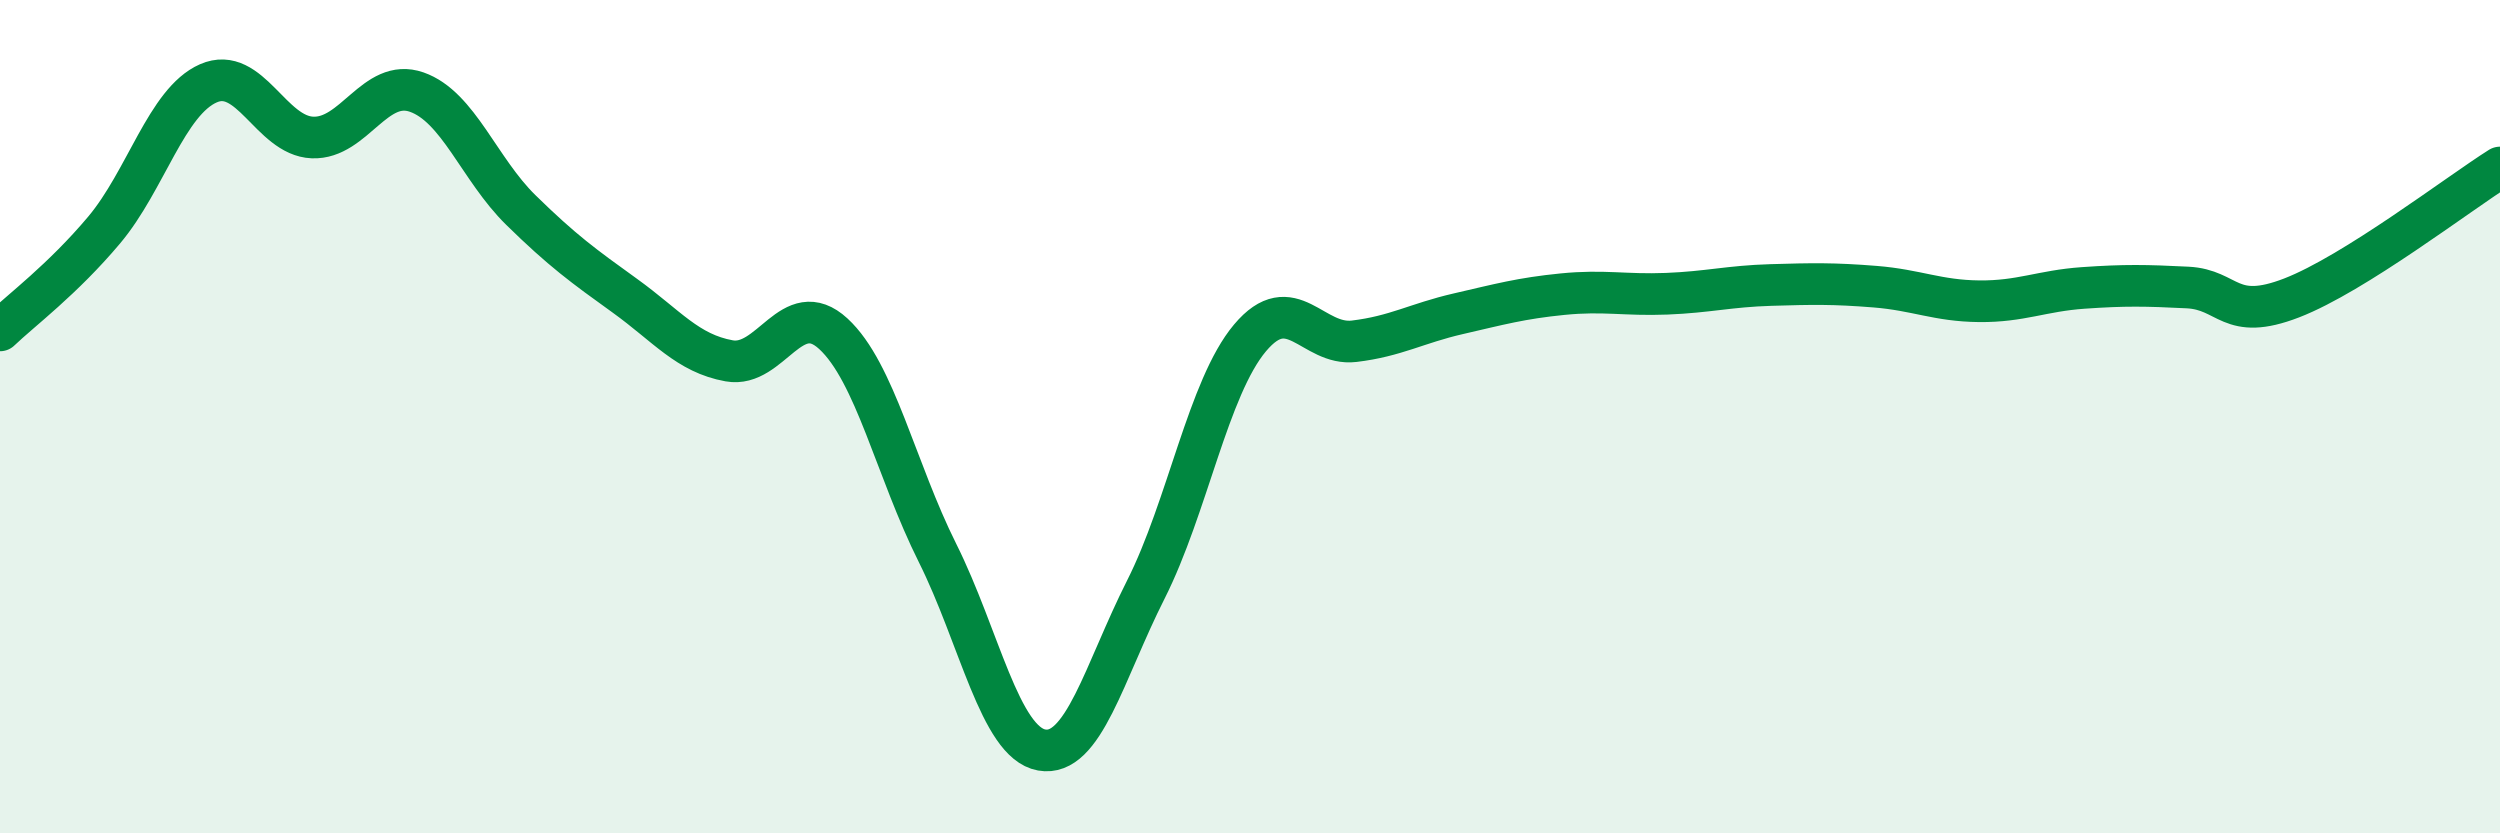 
    <svg width="60" height="20" viewBox="0 0 60 20" xmlns="http://www.w3.org/2000/svg">
      <path
        d="M 0,7.93 C 0.5,7.45 1.5,6.71 2.5,5.52 C 3.5,4.33 4,2.44 5,2 C 6,1.56 6.5,3.26 7.5,3.3 C 8.5,3.34 9,1.86 10,2.21 C 11,2.56 11.5,4.06 12.5,5.04 C 13.5,6.02 14,6.38 15,7.1 C 16,7.82 16.5,8.48 17.5,8.66 C 18.5,8.84 19,7.09 20,8.01 C 21,8.93 21.5,11.27 22.5,13.27 C 23.5,15.27 24,17.82 25,18 C 26,18.18 26.5,16.13 27.5,14.15 C 28.5,12.17 29,9.3 30,8.11 C 31,6.92 31.5,8.31 32.5,8.19 C 33.5,8.07 34,7.76 35,7.53 C 36,7.3 36.5,7.16 37.5,7.06 C 38.5,6.96 39,7.09 40,7.05 C 41,7.01 41.5,6.87 42.5,6.84 C 43.5,6.81 44,6.8 45,6.88 C 46,6.96 46.5,7.22 47.5,7.23 C 48.5,7.24 49,6.98 50,6.91 C 51,6.84 51.5,6.85 52.5,6.9 C 53.5,6.95 53.5,7.73 55,7.15 C 56.5,6.57 59,4.65 60,4.02L60 20L0 20Z"
        fill="#008740"
        opacity="0.1"
        stroke-linecap="round"
        stroke-linejoin="round"
      />
      <path
        d="M 0,7.93 C 0.5,7.45 1.5,6.71 2.5,5.52 C 3.5,4.33 4,2.44 5,2 C 6,1.56 6.5,3.26 7.5,3.3 C 8.5,3.34 9,1.86 10,2.21 C 11,2.56 11.5,4.06 12.5,5.04 C 13.5,6.02 14,6.38 15,7.1 C 16,7.82 16.5,8.48 17.5,8.66 C 18.5,8.84 19,7.09 20,8.01 C 21,8.93 21.5,11.27 22.5,13.27 C 23.5,15.27 24,17.82 25,18 C 26,18.18 26.5,16.13 27.5,14.15 C 28.5,12.17 29,9.3 30,8.11 C 31,6.92 31.5,8.31 32.5,8.19 C 33.5,8.07 34,7.76 35,7.53 C 36,7.3 36.5,7.16 37.5,7.06 C 38.5,6.96 39,7.09 40,7.05 C 41,7.01 41.5,6.87 42.5,6.84 C 43.5,6.81 44,6.8 45,6.88 C 46,6.96 46.5,7.22 47.5,7.23 C 48.5,7.24 49,6.98 50,6.91 C 51,6.84 51.5,6.85 52.5,6.9 C 53.5,6.95 53.5,7.73 55,7.15 C 56.5,6.57 59,4.65 60,4.02"
        stroke="#008740"
        stroke-width="1"
        fill="none"
        stroke-linecap="round"
        stroke-linejoin="round"
      />
    </svg>
  